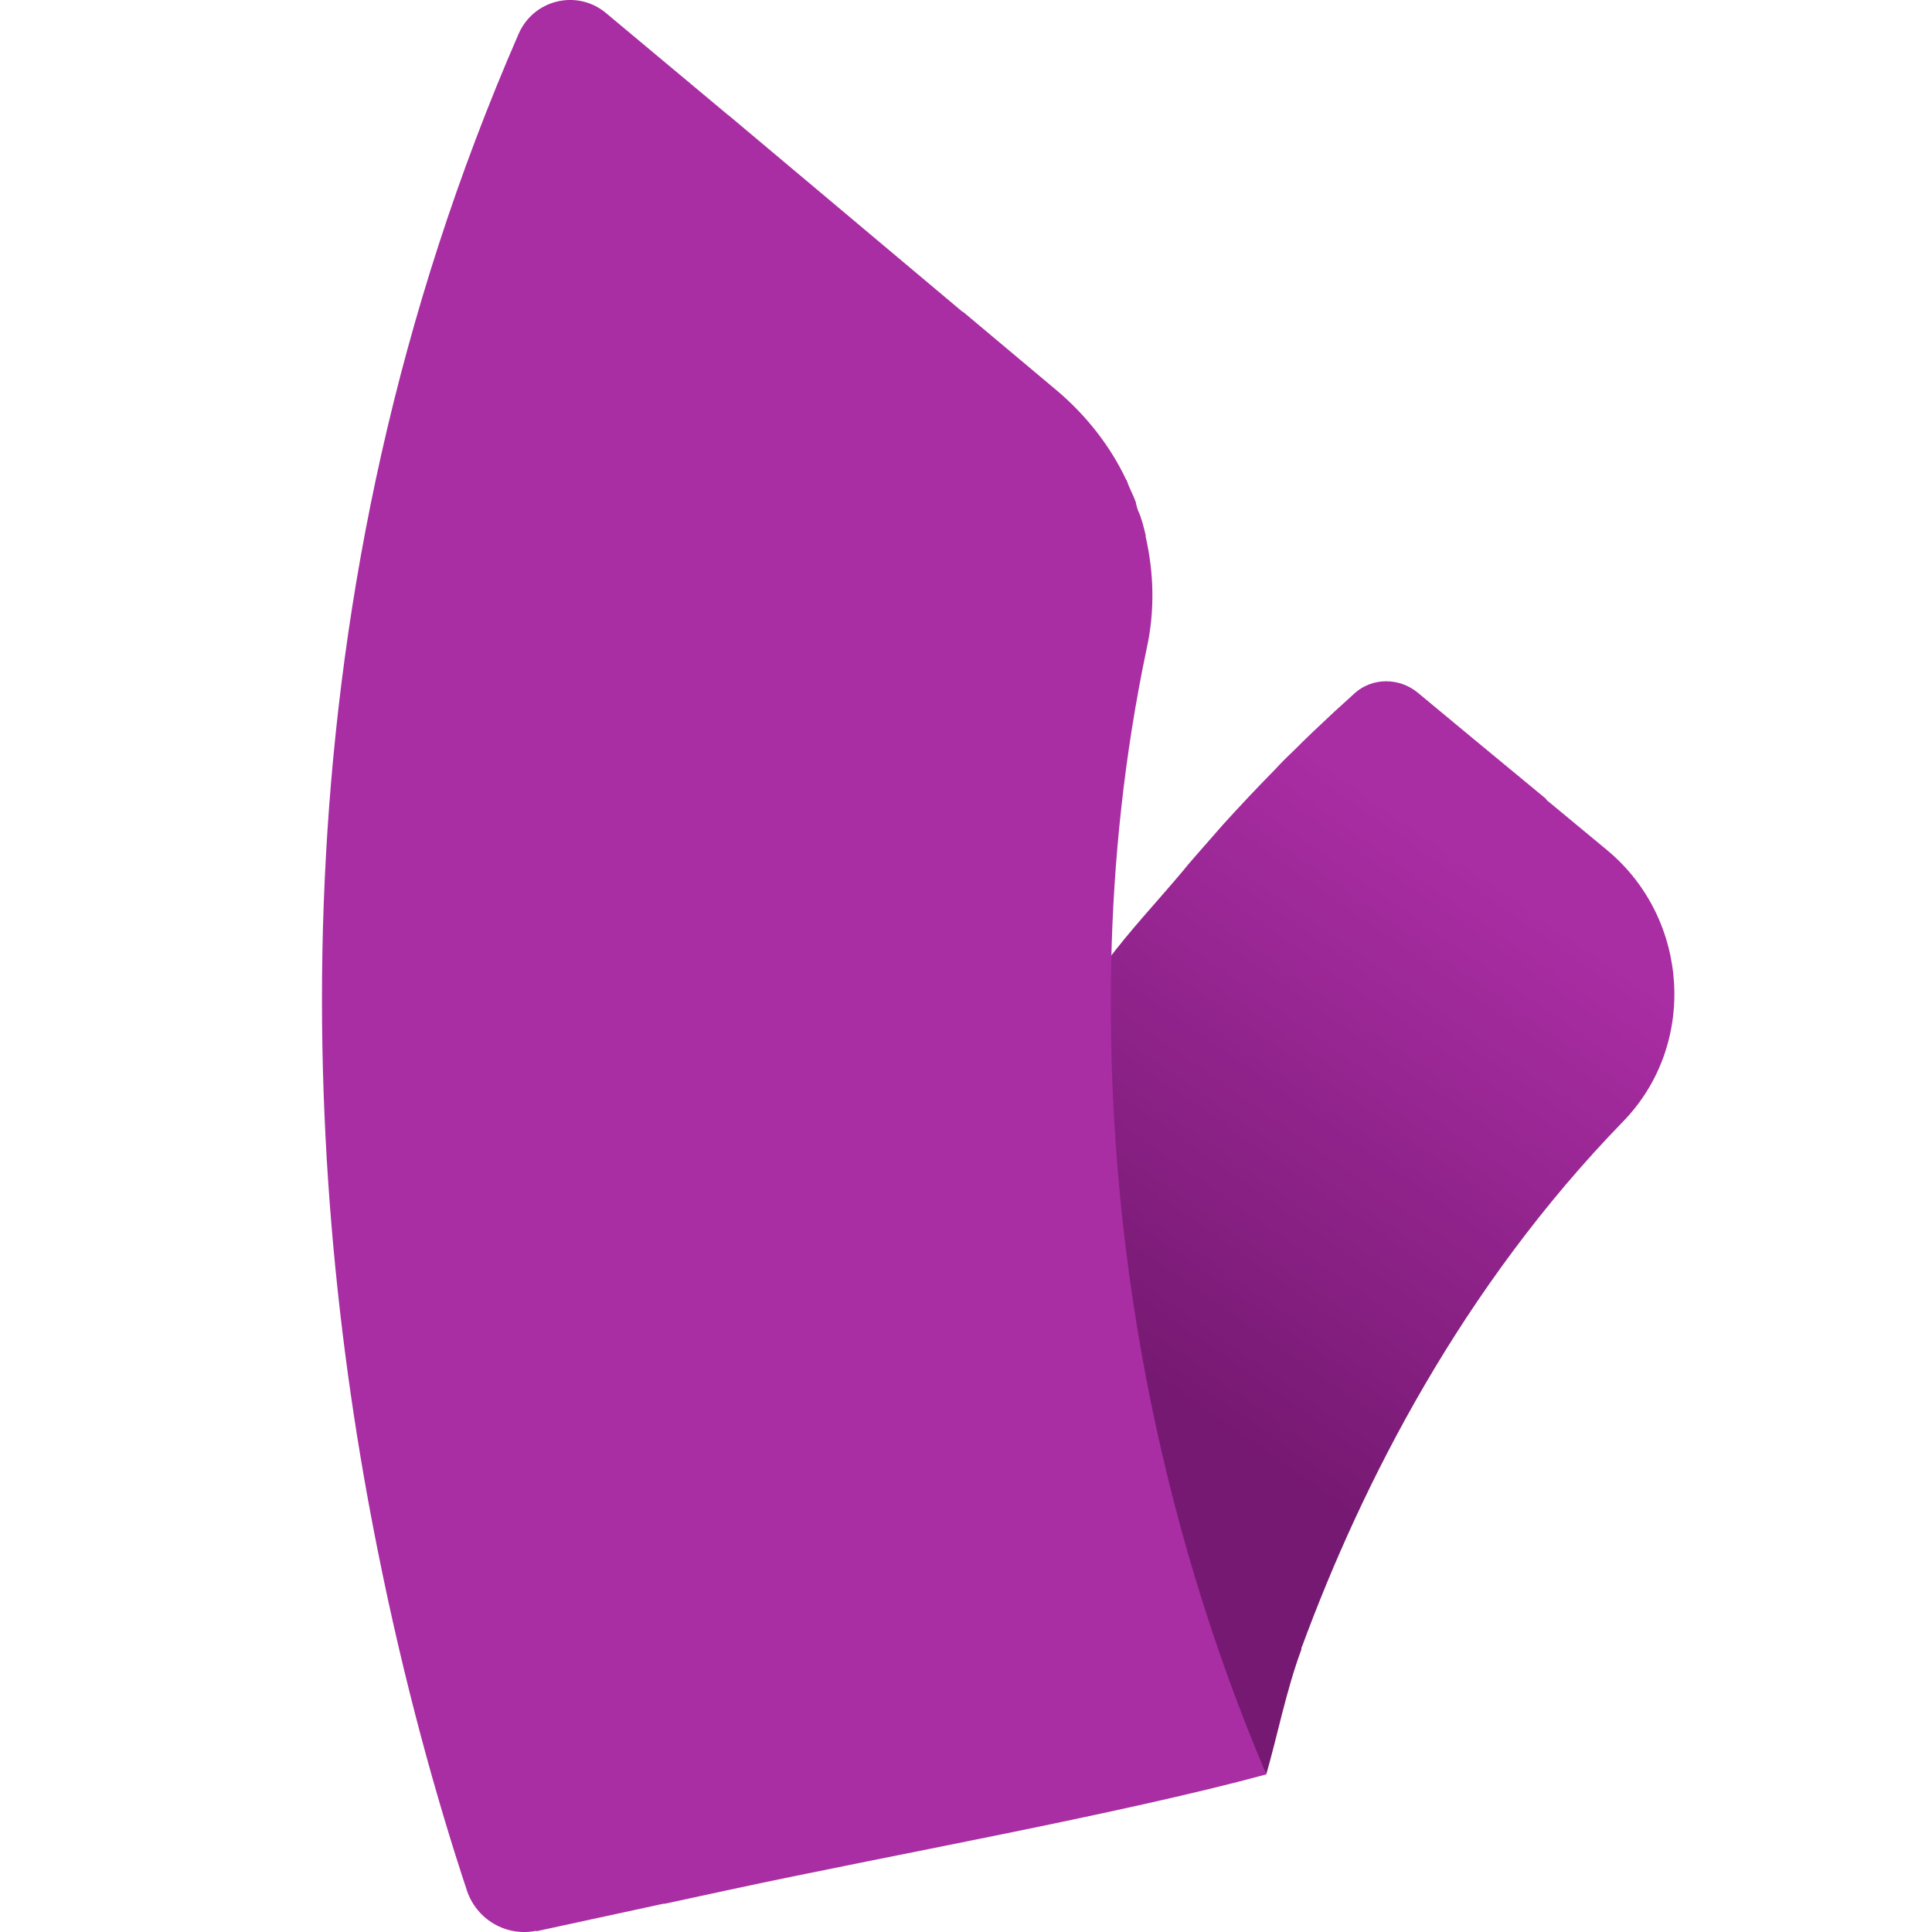 <svg width="28" height="28" viewBox="0 0 28 28" fill="none" xmlns="http://www.w3.org/2000/svg">
<path d="M18.351 25.716C18.508 25.181 18.638 24.506 18.861 23.904C18.861 23.904 18.861 23.904 18.861 23.889C18.861 23.881 18.861 23.873 18.869 23.866C19.748 21.481 21.194 18.652 23.518 16.259C24.606 15.146 24.487 13.317 23.295 12.324L22.46 11.632C22.46 11.632 22.438 11.617 22.431 11.609C22.423 11.602 22.416 11.594 22.408 11.587L22.408 11.579L21.343 10.699L20.545 10.037C20.277 9.818 19.89 9.818 19.636 10.044C19.54 10.134 19.435 10.225 19.338 10.315C19.137 10.503 18.936 10.691 18.75 10.879C18.653 10.97 18.563 11.06 18.481 11.15C18.221 11.414 17.967 11.684 17.721 11.955C17.625 12.068 17.528 12.174 17.431 12.286C17.334 12.399 17.237 12.505 17.148 12.617C16.782 13.054 16.363 13.498 16.035 13.942C15.901 20.036 18.005 25.018 18.351 25.716Z" fill="url(#paint0_linear_5497_27957)"/>
<path d="M7.774 27.989L9.615 27.59C9.615 27.59 9.63 27.59 9.637 27.59L10.576 27.387C12.903 26.886 16.211 26.296 18.352 25.716C16.787 22.03 16.021 17.998 16.105 13.949C16.135 12.489 16.291 10.954 16.619 9.397C16.738 8.855 16.724 8.306 16.604 7.779C16.604 7.772 16.604 7.764 16.604 7.757C16.575 7.636 16.545 7.508 16.492 7.396C16.492 7.396 16.47 7.328 16.463 7.298C16.463 7.29 16.463 7.283 16.463 7.283C16.425 7.177 16.373 7.087 16.336 6.982C16.336 6.974 16.329 6.959 16.321 6.952C16.09 6.463 15.747 6.026 15.323 5.665L13.959 4.521L13.952 4.521L10.576 1.685C10.576 1.685 10.569 1.685 10.561 1.67C10.561 1.67 10.554 1.67 10.546 1.662L8.78 0.187C8.363 -0.159 7.73 -0.008 7.514 0.496C3.944 8.69 4.324 16.733 5.472 22.459C5.859 24.4 6.329 26.078 6.768 27.402C6.91 27.823 7.342 28.072 7.774 27.982L7.774 27.989Z" fill="#A92DA3"/>
<defs>
<linearGradient id="paint0_linear_5497_27957" x1="22.118" y1="13.071" x2="17.021" y2="20.359" gradientUnits="userSpaceOnUse">
<stop stop-color="#A92DA3"/>
<stop offset="1" stop-color="#761972"/>
</linearGradient>
</defs>
</svg>
